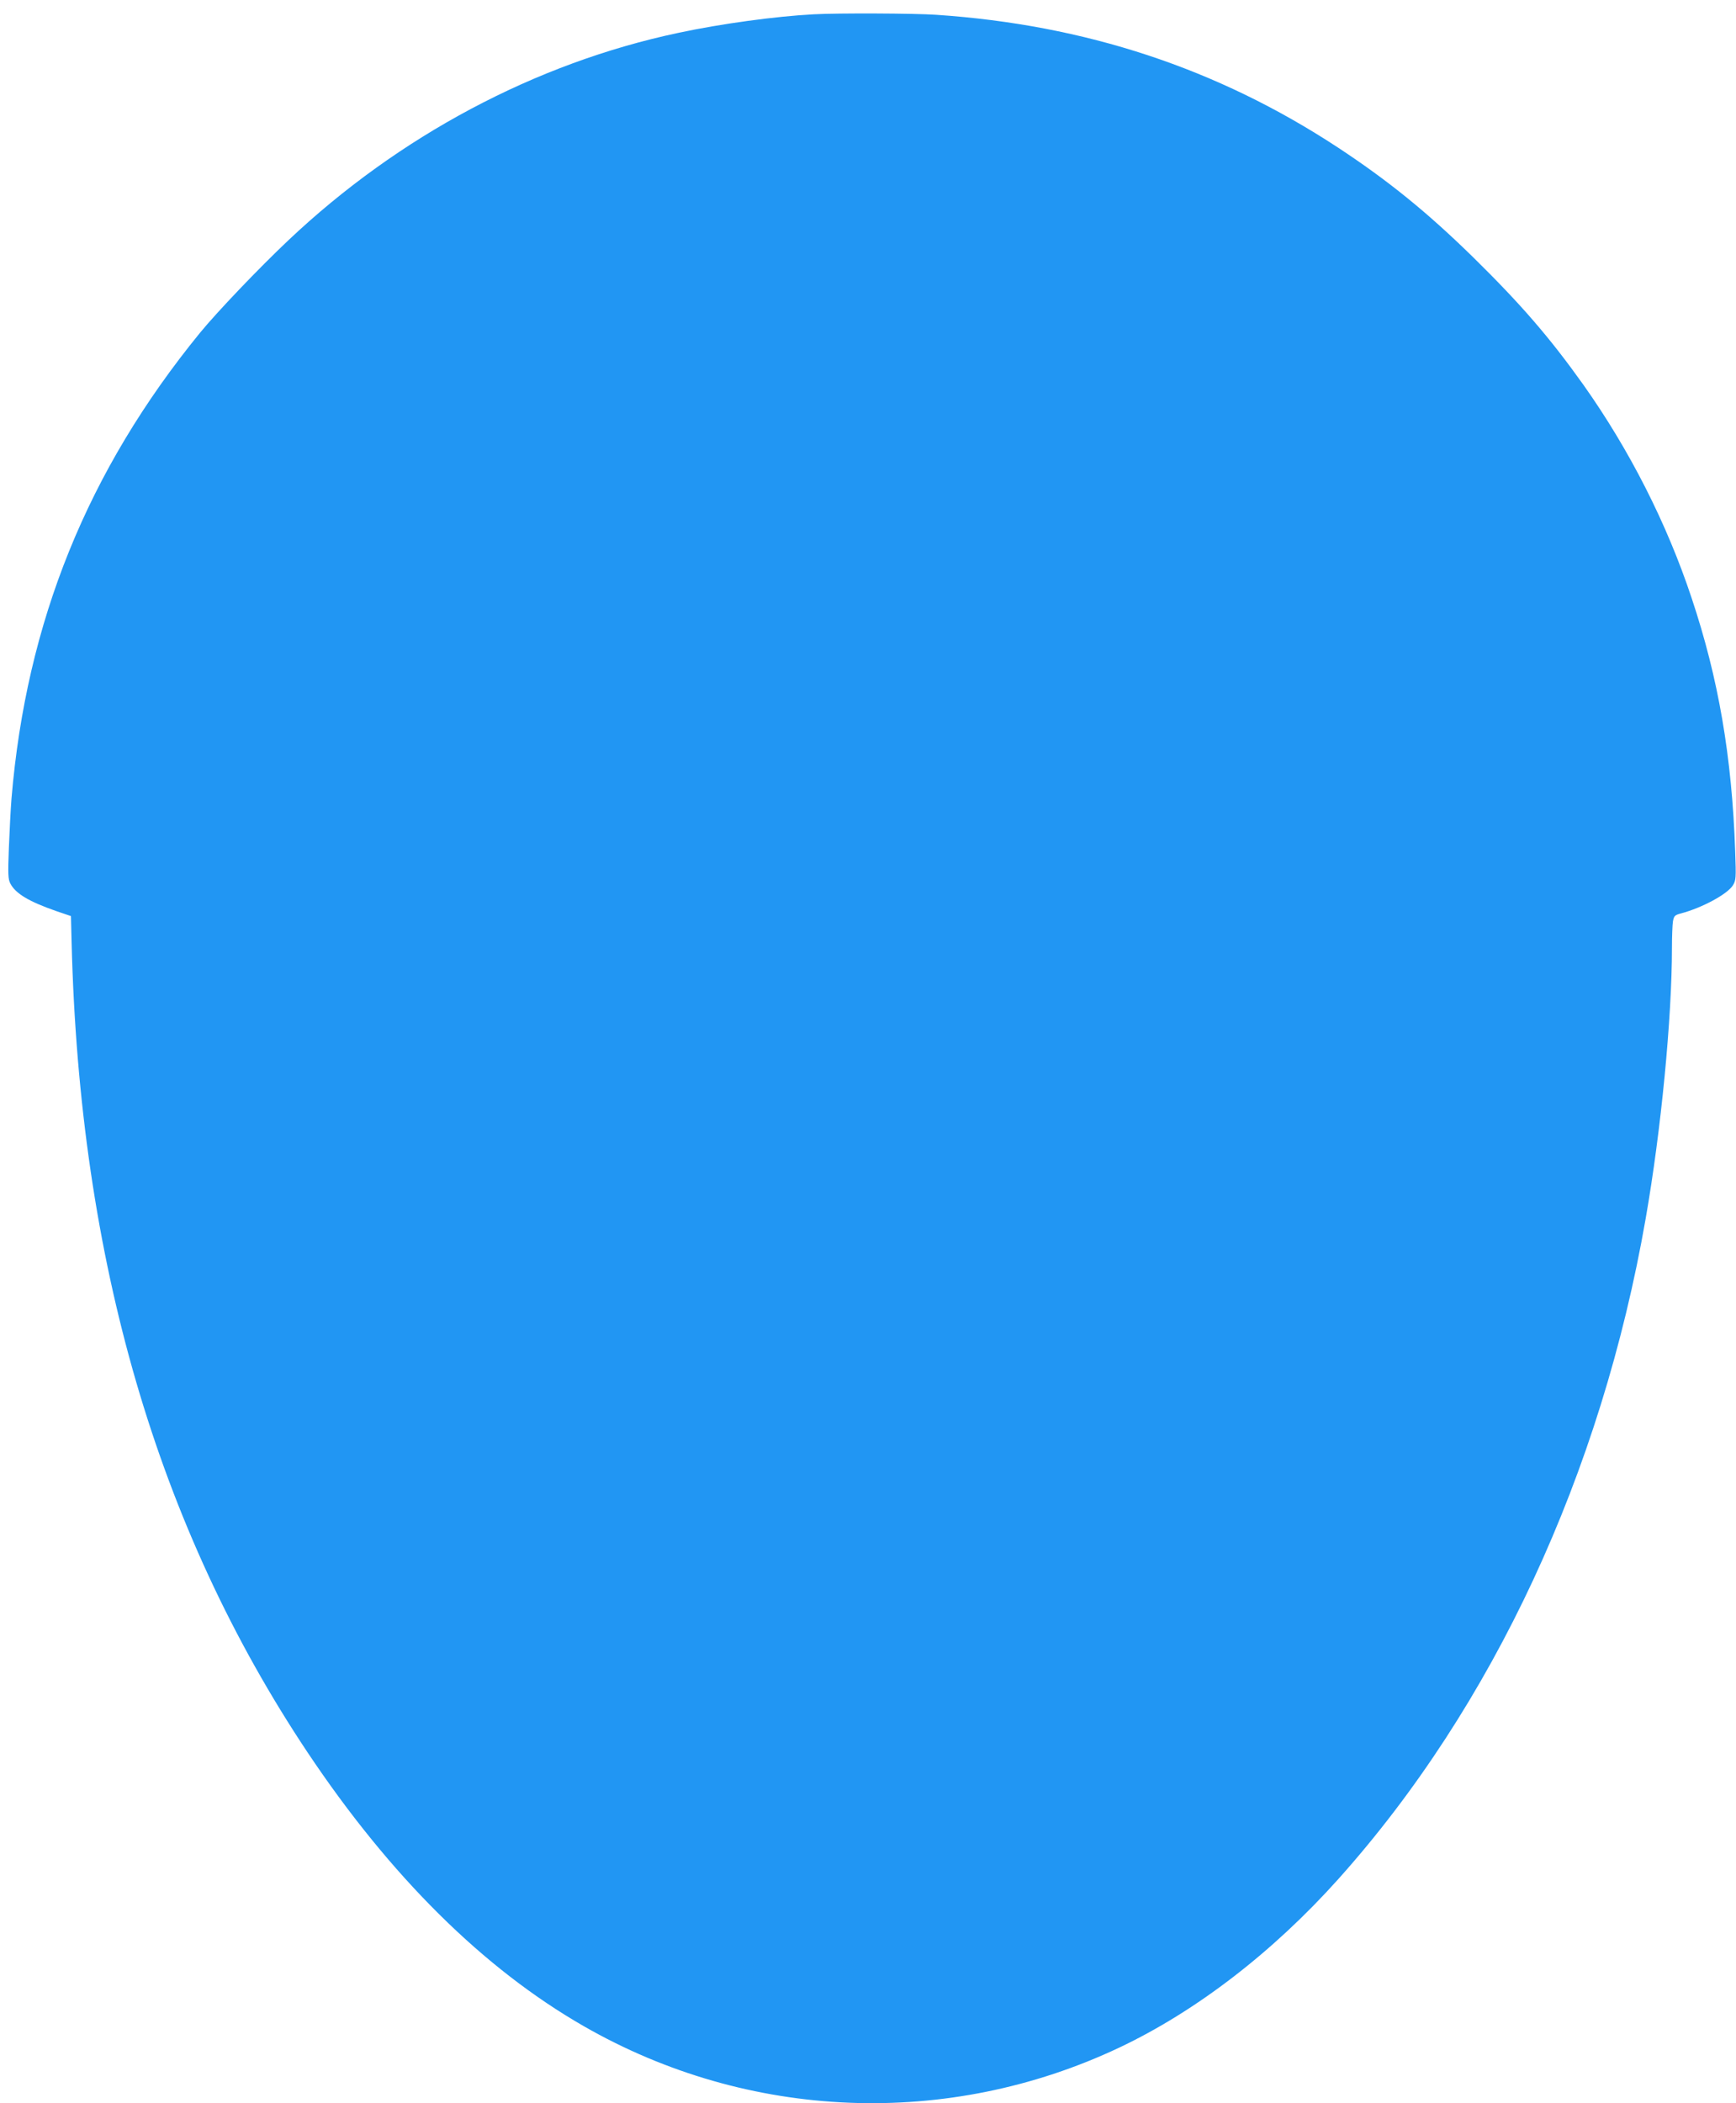 <?xml version="1.0" standalone="no"?>
<!DOCTYPE svg PUBLIC "-//W3C//DTD SVG 20010904//EN"
 "http://www.w3.org/TR/2001/REC-SVG-20010904/DTD/svg10.dtd">
<svg version="1.0" xmlns="http://www.w3.org/2000/svg"
 width="1057pt" height="1280pt" viewBox="0 0 1057 1280"
 preserveAspectRatio="xMidYMid meet">
<g transform="translate(0,1280) scale(0.1,-0.1)"
fill="#2196f3" stroke="none">
<path d="M4955 12713 c-231 -12 -563 -57 -825 -113 -869 -184 -1702 -627
-2375 -1263 -179 -169 -432 -434 -537 -562 -685 -839 -1058 -1760 -1148 -2835
-5 -63 -12 -198 -16 -300 -6 -160 -5 -190 9 -217 32 -61 112 -109 278 -167
l91 -31 4 -160 c48 -1933 522 -3559 1437 -4930 504 -754 1070 -1315 1682
-1666 1003 -575 2216 -623 3260 -130 469 222 936 582 1334 1026 942 1052 1601
2469 1871 4019 94 538 160 1219 160 1651 0 66 3 137 6 157 6 34 11 39 48 49
129 34 283 117 317 171 19 31 20 43 14 208 -20 577 -102 1052 -265 1540 -151
455 -379 903 -659 1298 -207 290 -379 489 -672 777 -280 274 -517 466 -824
668 -733 481 -1537 746 -2445 807 -131 9 -597 11 -745 3z"/>
</g>
</svg>
